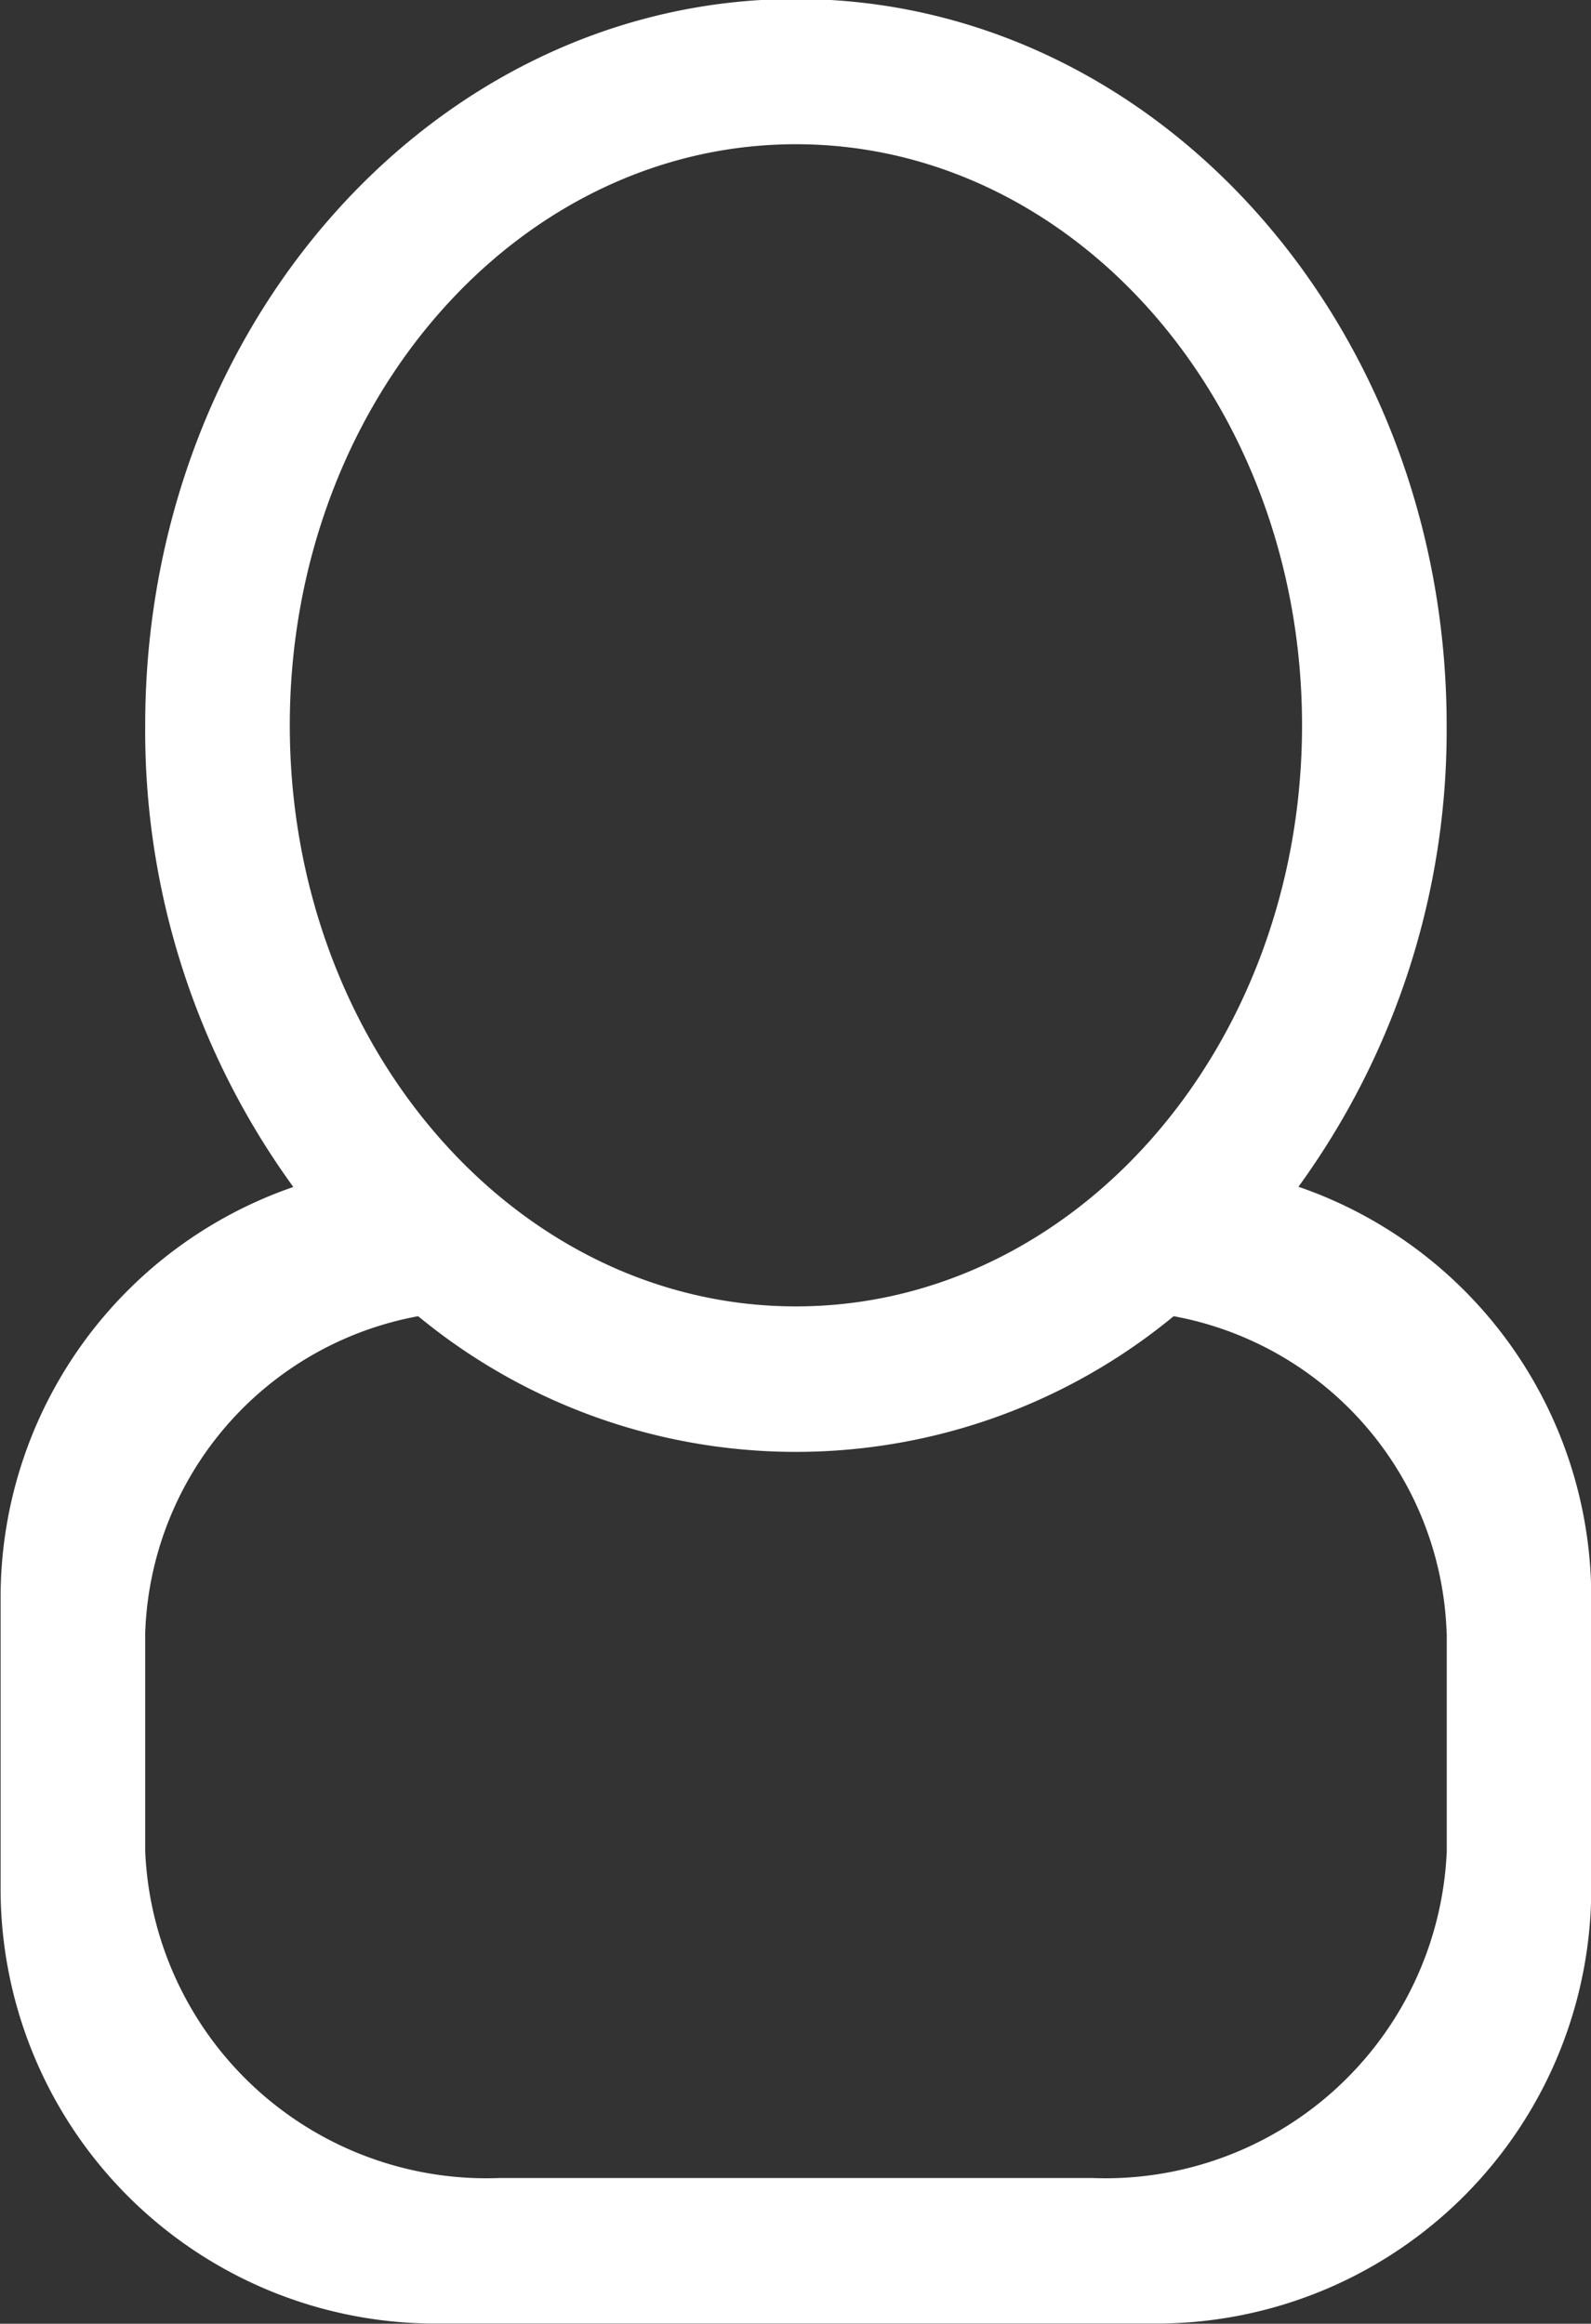 <svg xmlns="http://www.w3.org/2000/svg" width="26.594" height="38.844" viewBox="0 0 26.594 38.844">
  <rect x="0" y="0" width="26.594" height="38.844" fill="#333333" stroke="none"/>
  <defs>
    <style>
      .cls-1 {
        fill: #fff;
        fill-rule: evenodd;
      }
    </style>
  </defs>
  <path id="icon_reserve.svg" class="cls-1" d="M353.1,614.716H341.011a7.268,7.268,0,0,1-7.251-7.285v-4.857a7.258,7.258,0,0,1,4.893-6.857A12.979,12.979,0,0,1,336.177,588c0-6.706,4.87-12.142,10.877-12.142S357.931,581.3,357.931,588a12.98,12.98,0,0,1-2.477,7.713,7.257,7.257,0,0,1,4.894,6.857v4.857A7.268,7.268,0,0,1,353.1,614.716ZM355.514,588c0-5.365-3.788-9.714-8.46-9.714s-8.46,4.349-8.46,9.714,3.787,9.713,8.46,9.713S355.514,593.368,355.514,588Zm2.417,15.177a5.573,5.573,0,0,0-4.563-5.3,9.923,9.923,0,0,1-12.628,0,5.573,5.573,0,0,0-4.563,5.3v3.643a5.712,5.712,0,0,0,5.933,5.463H352a5.712,5.712,0,0,0,5.933-5.463v-3.643Z" transform="translate(-333.75 -575.875)"/>
</svg>
